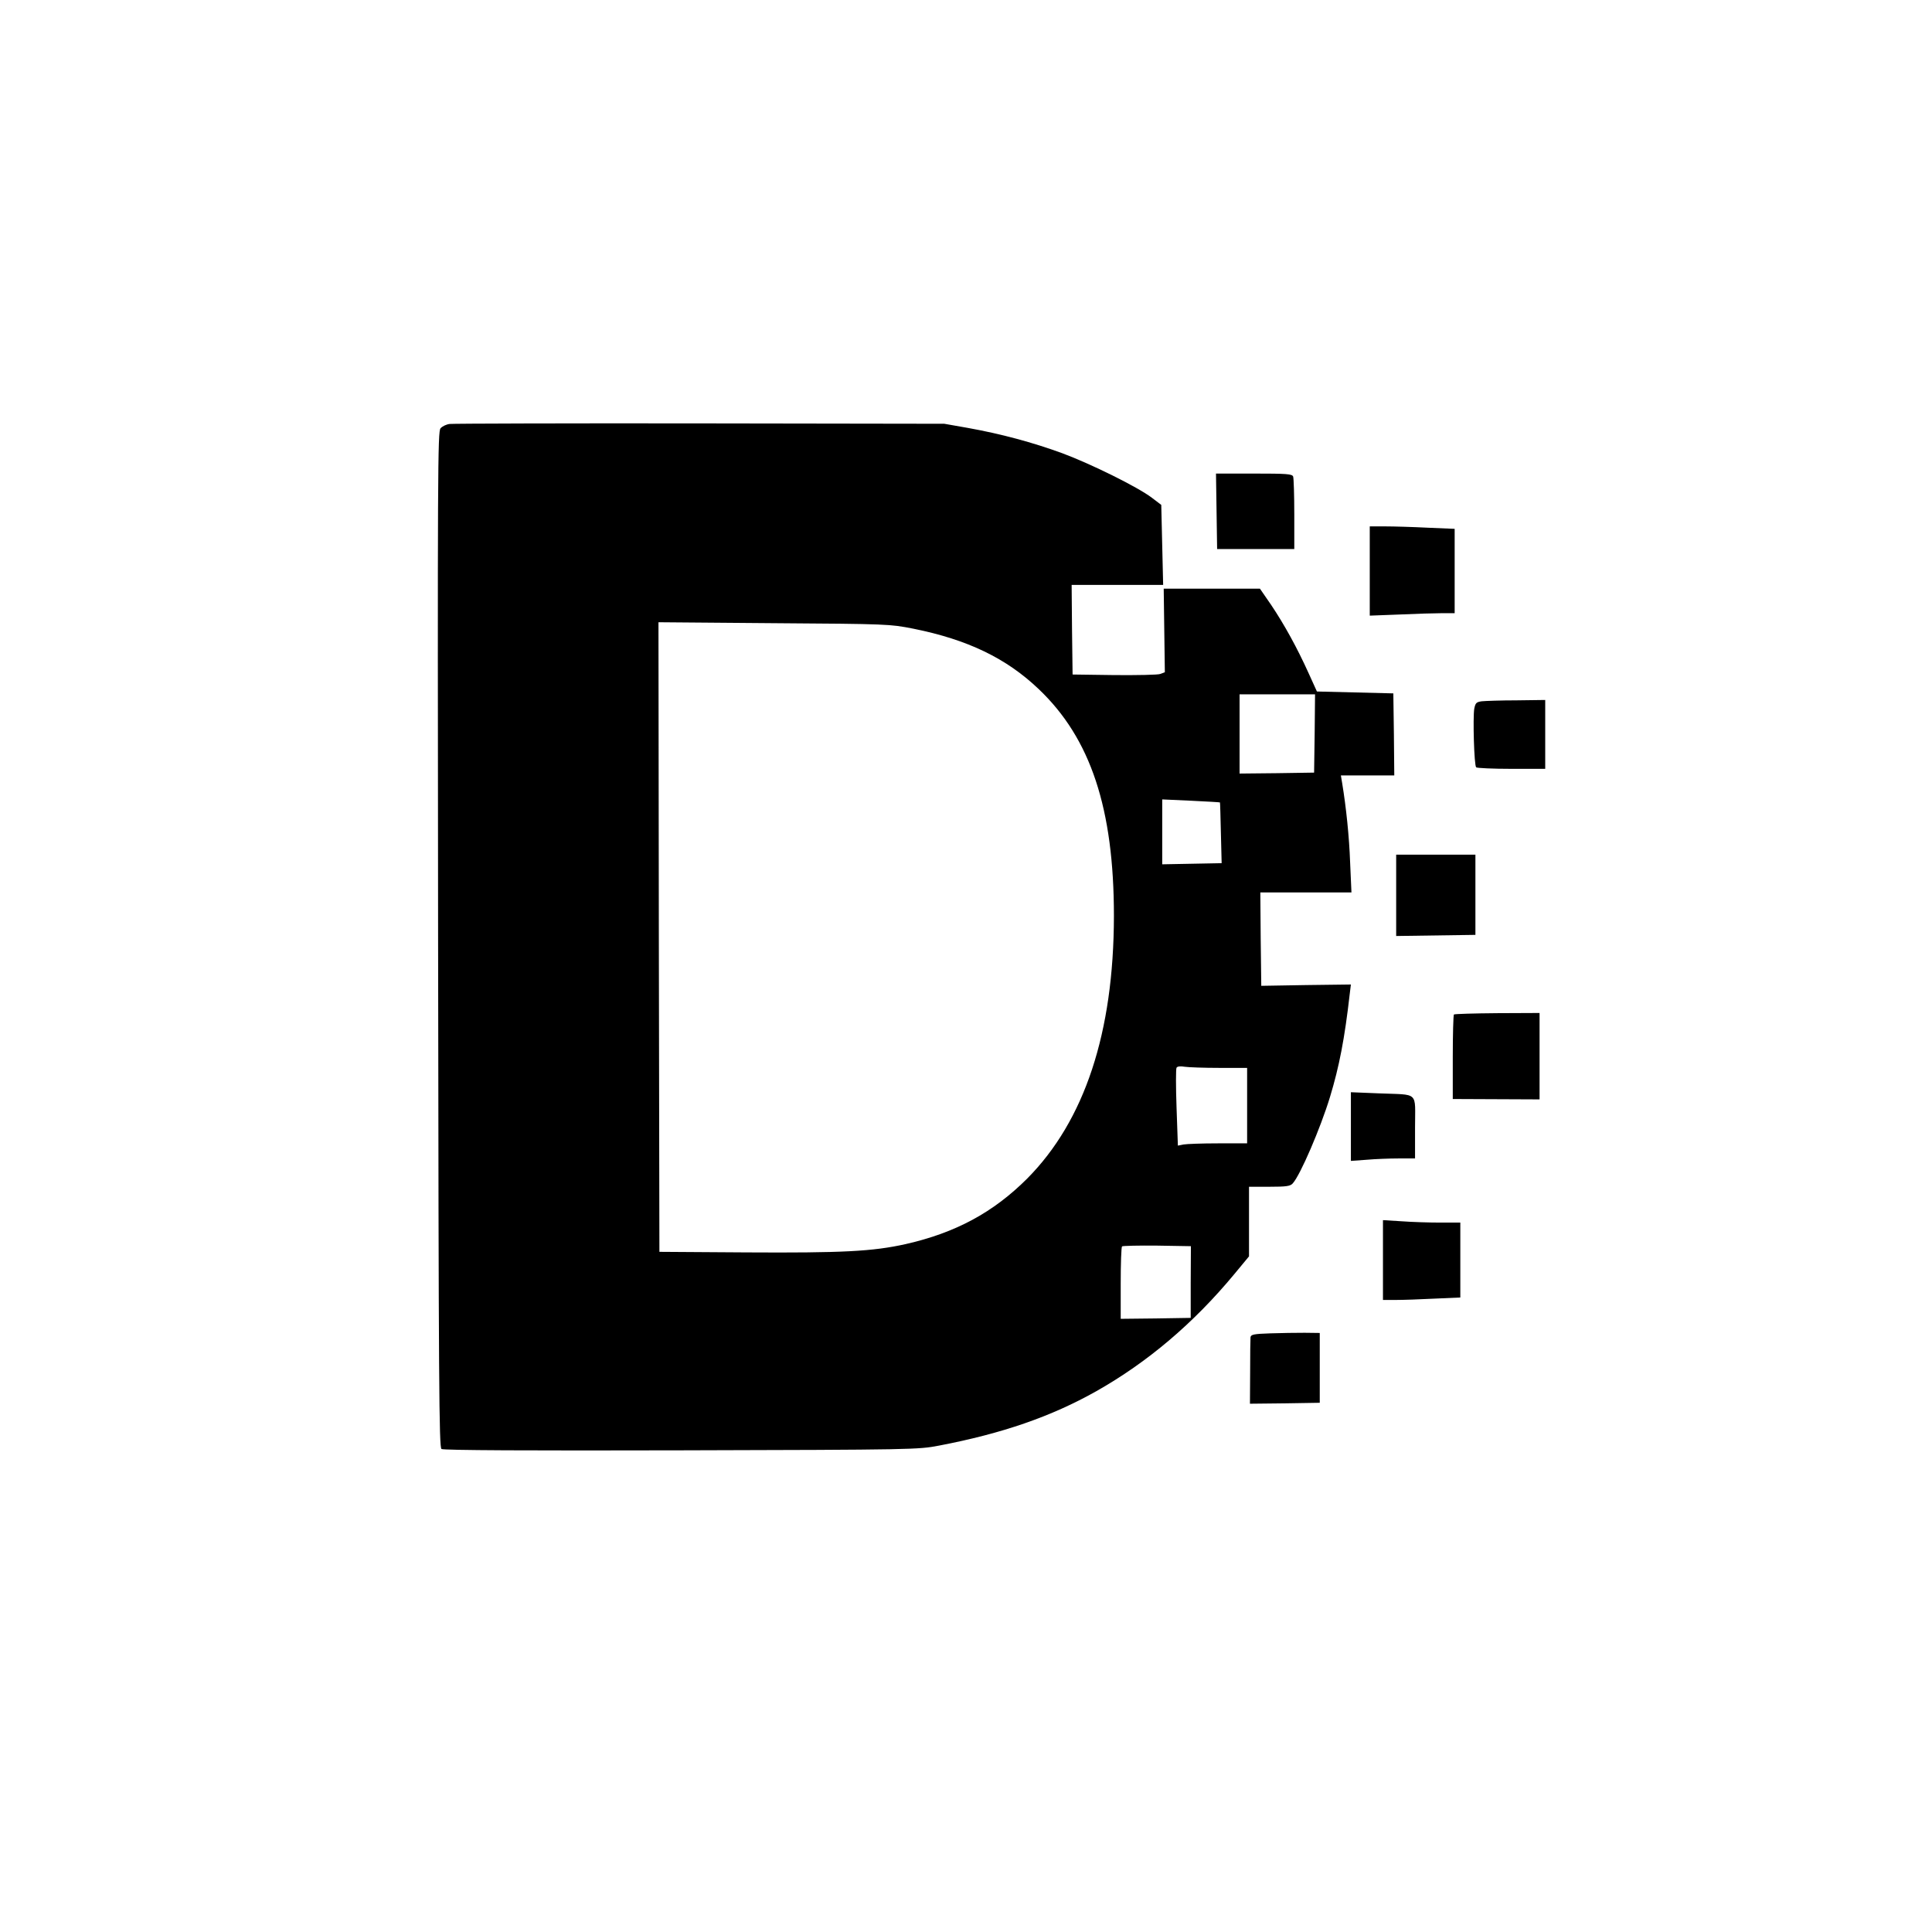 <svg width="80" height="80" viewBox="0 0 1024 1024" xmlns="http://www.w3.org/2000/svg">
  <g transform="translate(0 1024) scale(.1 -.1)">
    <path d="m2384 7993c-18-2-39-12-49-23-15-17-16-209-13-2709 3-2379 5-2693 18-2701 10-7 469-9 1270-7 1238 3 1257 4 1367 25 335 64 595 154 833 288 271 153 515 359 733 622l77 93v184 185h108c91 0 111 3 124 18 40 44 147 293 197 457 49 161 78 310 105 548l6 49-238-3-237-4-3 248-2 247h241 242l-7 158c-5 139-21 292-42 420l-7 42h142 141l-2 218-3 217-203 5-202 5-44 97c-61 135-129 258-198 361l-60 87h-255-255l3-222 3-221-24-9c-12-5-122-7-244-6l-221 3-3 238-2 237h242 243l-10 424-50 38c-75 57-322 179-475 236-156 57-322 102-500 134l-125 22-1295 2c-712 1-1309-1-1326-3zm2456-1085c289-58 494-157 665-320 276-262 399-634 399-1203-1-619-155-1084-459-1391-180-180-380-288-645-348-175-39-336-47-845-44l-460 3-3 1668-2 1669 612-5c605-4 615-5 738-29zm2128-555-3-208-197-3-198-2v210 210h200 200l-2-207zm-502-366c1-1 3-74 5-162l4-160-157-3-158-3v172 172l153-7c83-4 153-8 153-9zm-3-1407h147v-200-200h-154c-84 0-167-3-183-6l-30-6-7 201c-4 110-4 206 0 212 4 7 20 9 43 5 20-3 102-6 184-6zm-152-1135v-190l-186-3-185-2v188c0 104 3 192 7 196 4 3 87 5 186 4l179-3-1-190z"/>
    <path d="m6448 7530 3-200h204 205v184c0 101-3 191-6 200-5 14-33 16-208 16h-201l3-200z"/>
    <path d="m7260 7213v-236l158 6c86 4 187 7 225 7h67v223 224l-142 6c-79 4-180 7-225 7h-83v-237z"/>
    <path d="m7853 6523c-28-4-33-9-39-39-8-46-1-301 10-311 4-4 88-8 187-8h179v183 182l-152-2c-84 0-167-3-185-5z"/>
    <path d="m7400 5495v-216l420 6v213 212h-210-210v-215z"/>
    <path d="m7706 4863c-3-4-6-106-6-227v-221l460-2v229 229l-224-1c-123-1-227-4-230-7z"/>
    <path d="m7160 4269v-182l83 6c45 4 121 7 170 7h87v165c0 194 24 171-192 180l-148 6v-182z"/>
    <path d="m7330 3562v-212h68c38 0 130 3 205 7l137 6v199 198h-107c-60 0-152 3-205 7l-98 6v-211z"/>
    <path d="m6733 3173c-88-3-103-6-105-21-1-9-2-92-2-185l-1-167 185 2 185 3v185 185l-80 1c-44 0-126-1-182-3z"/>
  </g>
</svg>
